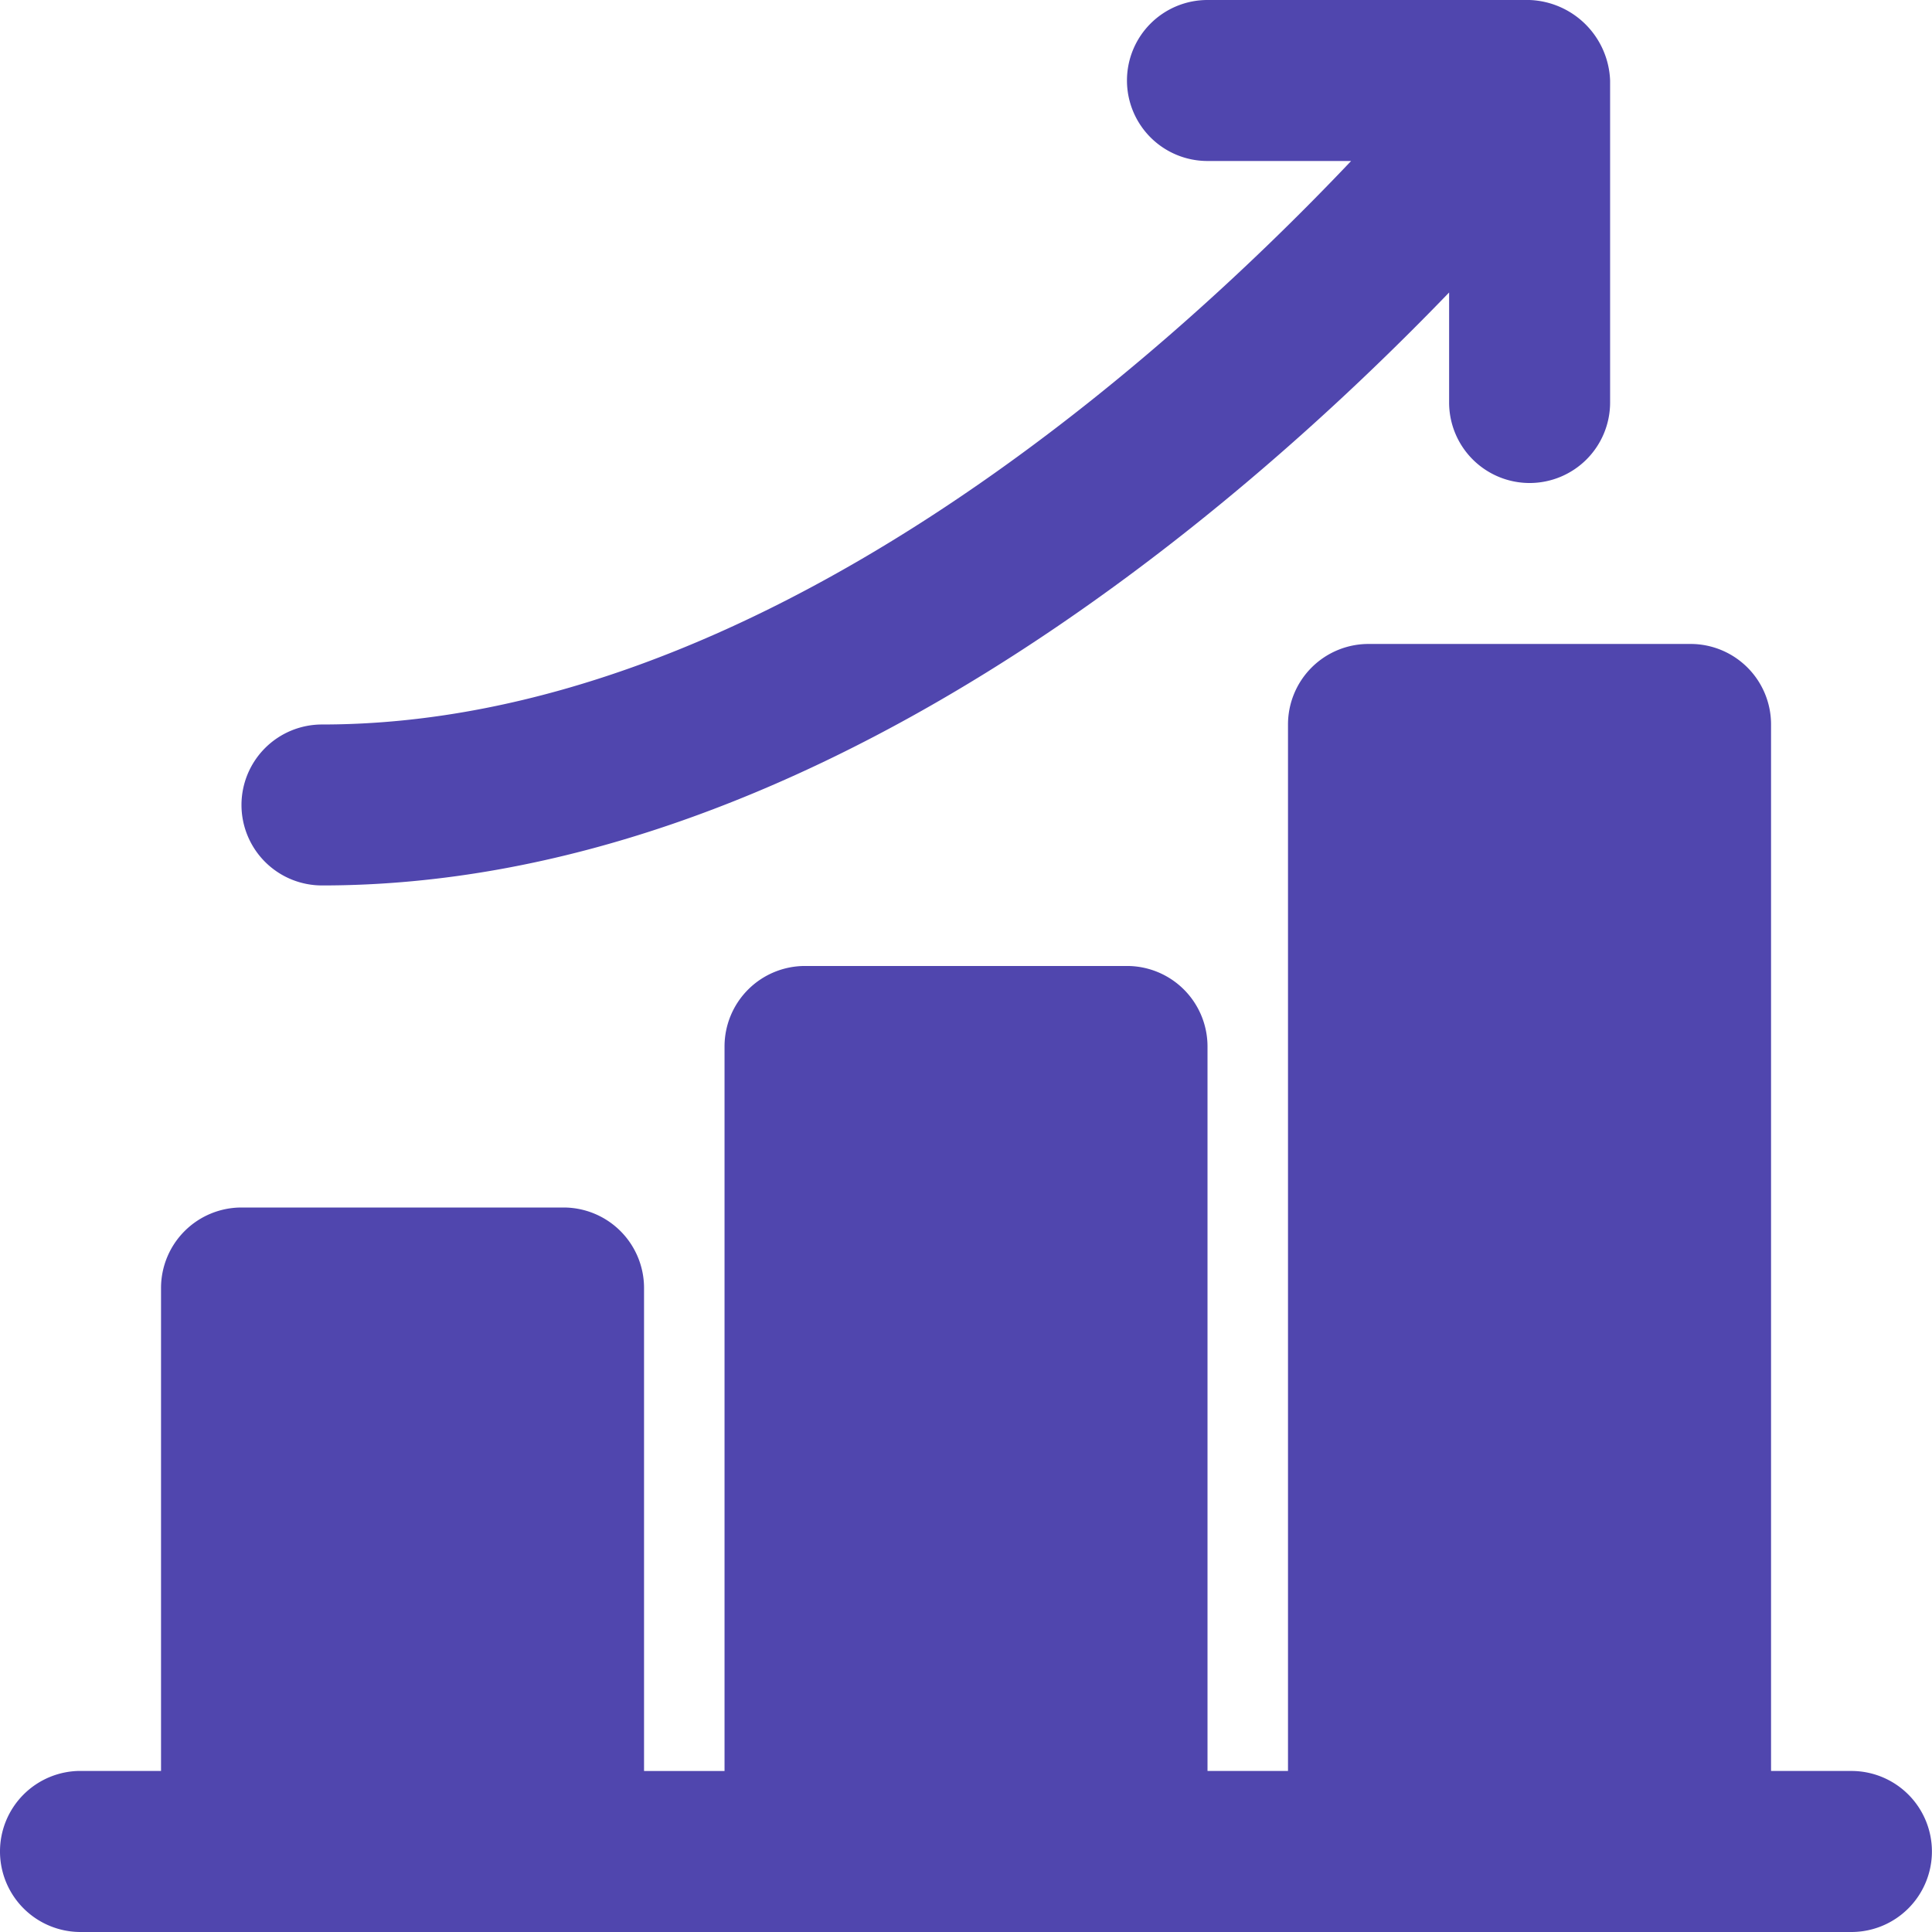 <svg xmlns="http://www.w3.org/2000/svg" width="45.915" height="45.914" viewBox="0 0 45.915 45.914"><defs><style>.a{fill:#5046ae;}</style></defs><path class="a" d="M-4953.087-195.085A1.914,1.914,0,0,1-4955-197a1.913,1.913,0,0,1,1.914-1.913h1.913V-210.39a1.913,1.913,0,0,1,1.913-1.913h7.652a1.913,1.913,0,0,1,1.914,1.913v11.479h1.913V-216.13a1.913,1.913,0,0,1,1.913-1.913h7.652a1.913,1.913,0,0,1,1.913,1.913v17.218h1.913v-24.87a1.914,1.914,0,0,1,1.914-1.914h7.652a1.913,1.913,0,0,1,1.914,1.914v24.87H-4911a1.913,1.913,0,0,1,1.913,1.913,1.914,1.914,0,0,1-1.913,1.914Zm3.826-26.784a1.913,1.913,0,0,1,1.914-1.913c10.338,0,19.936-8.624,24.457-13.392h-3.414a1.913,1.913,0,0,1-1.913-1.913A1.913,1.913,0,0,1-4926.3-241h7.652a1.989,1.989,0,0,1,1.913,1.913v7.652a1.914,1.914,0,0,1-1.913,1.914,1.914,1.914,0,0,1-1.913-1.914v-2.614c-5.091,5.284-15.288,14.092-26.783,14.092A1.913,1.913,0,0,1-4949.261-221.869Z" transform="translate(4955 241)"/></svg>